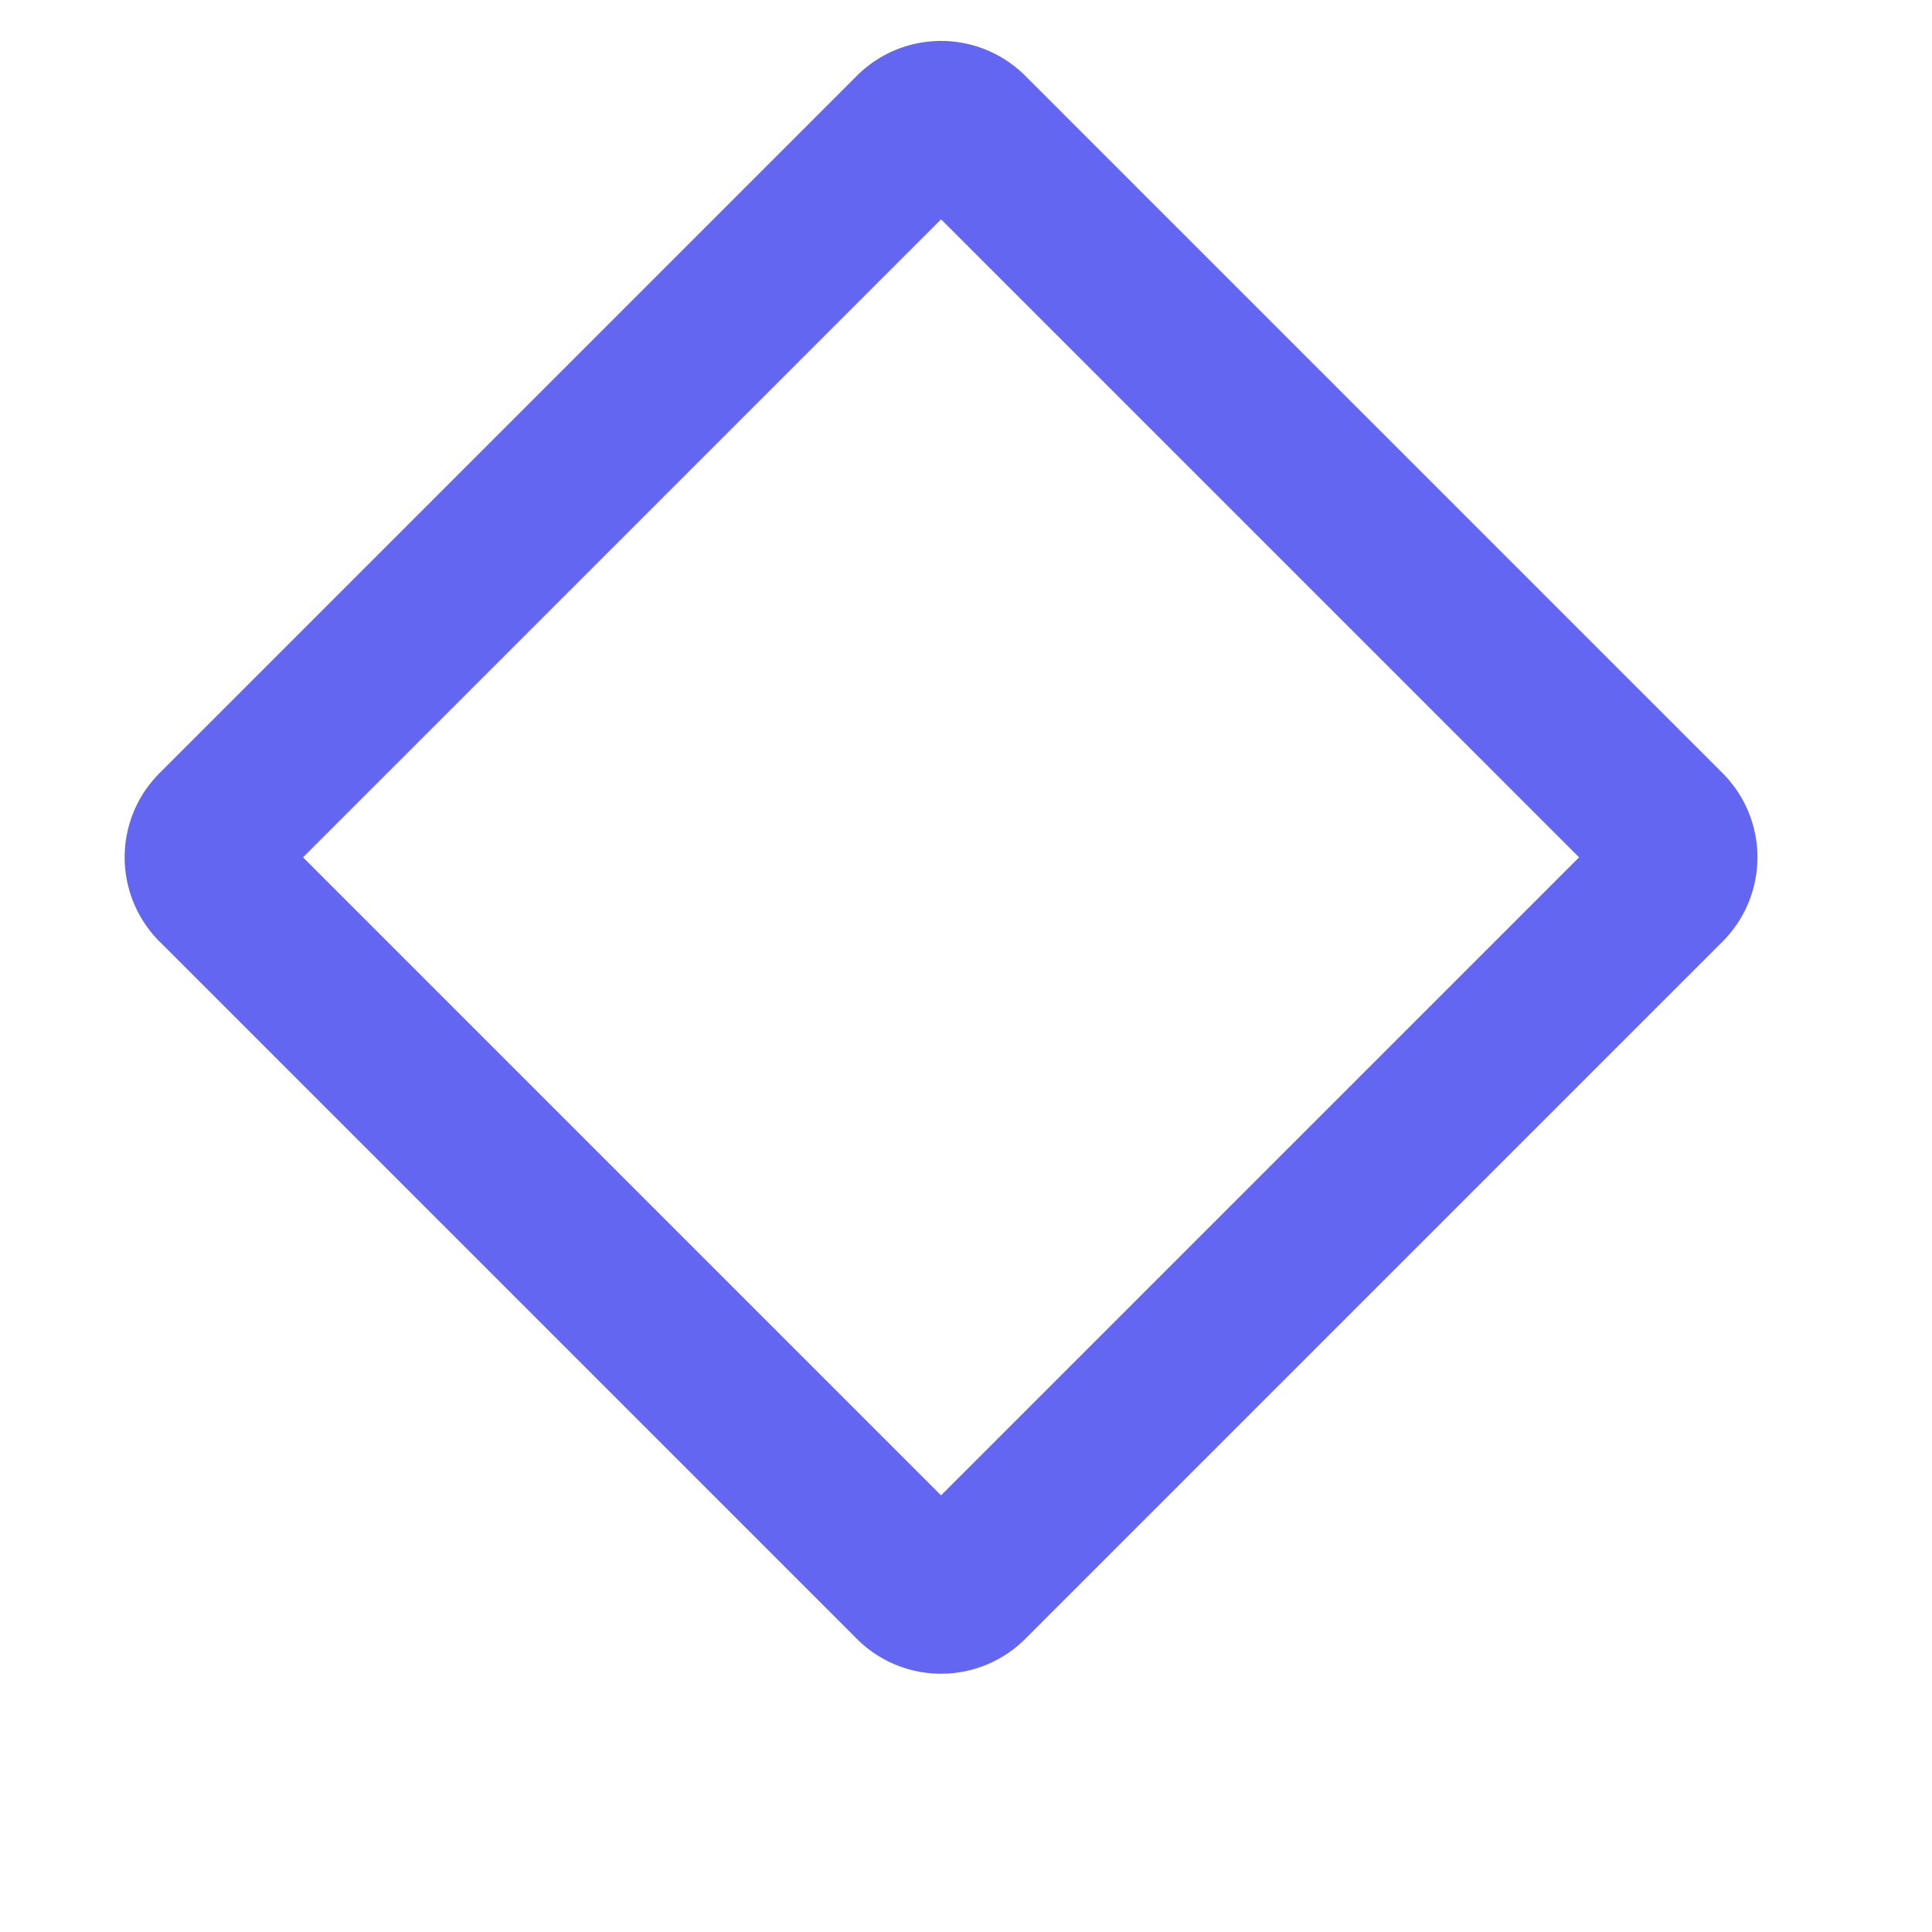 <svg xmlns="http://www.w3.org/2000/svg" width="24" height="24" viewBox="0 0 24 24" fill="none" stroke="#6366f1" stroke-width="2" stroke-linecap="round" stroke-linejoin="round">
  <path d="M2.7 10.3l8.64-8.64a.48.48 0 0 1 .7 0l8.64 8.64a.48.48 0 0 1 0 .7l-8.64 8.64a.48.48 0 0 1-.7 0l-8.64-8.64a.48.48 0 0 1 0-.7Z"></path>
</svg>